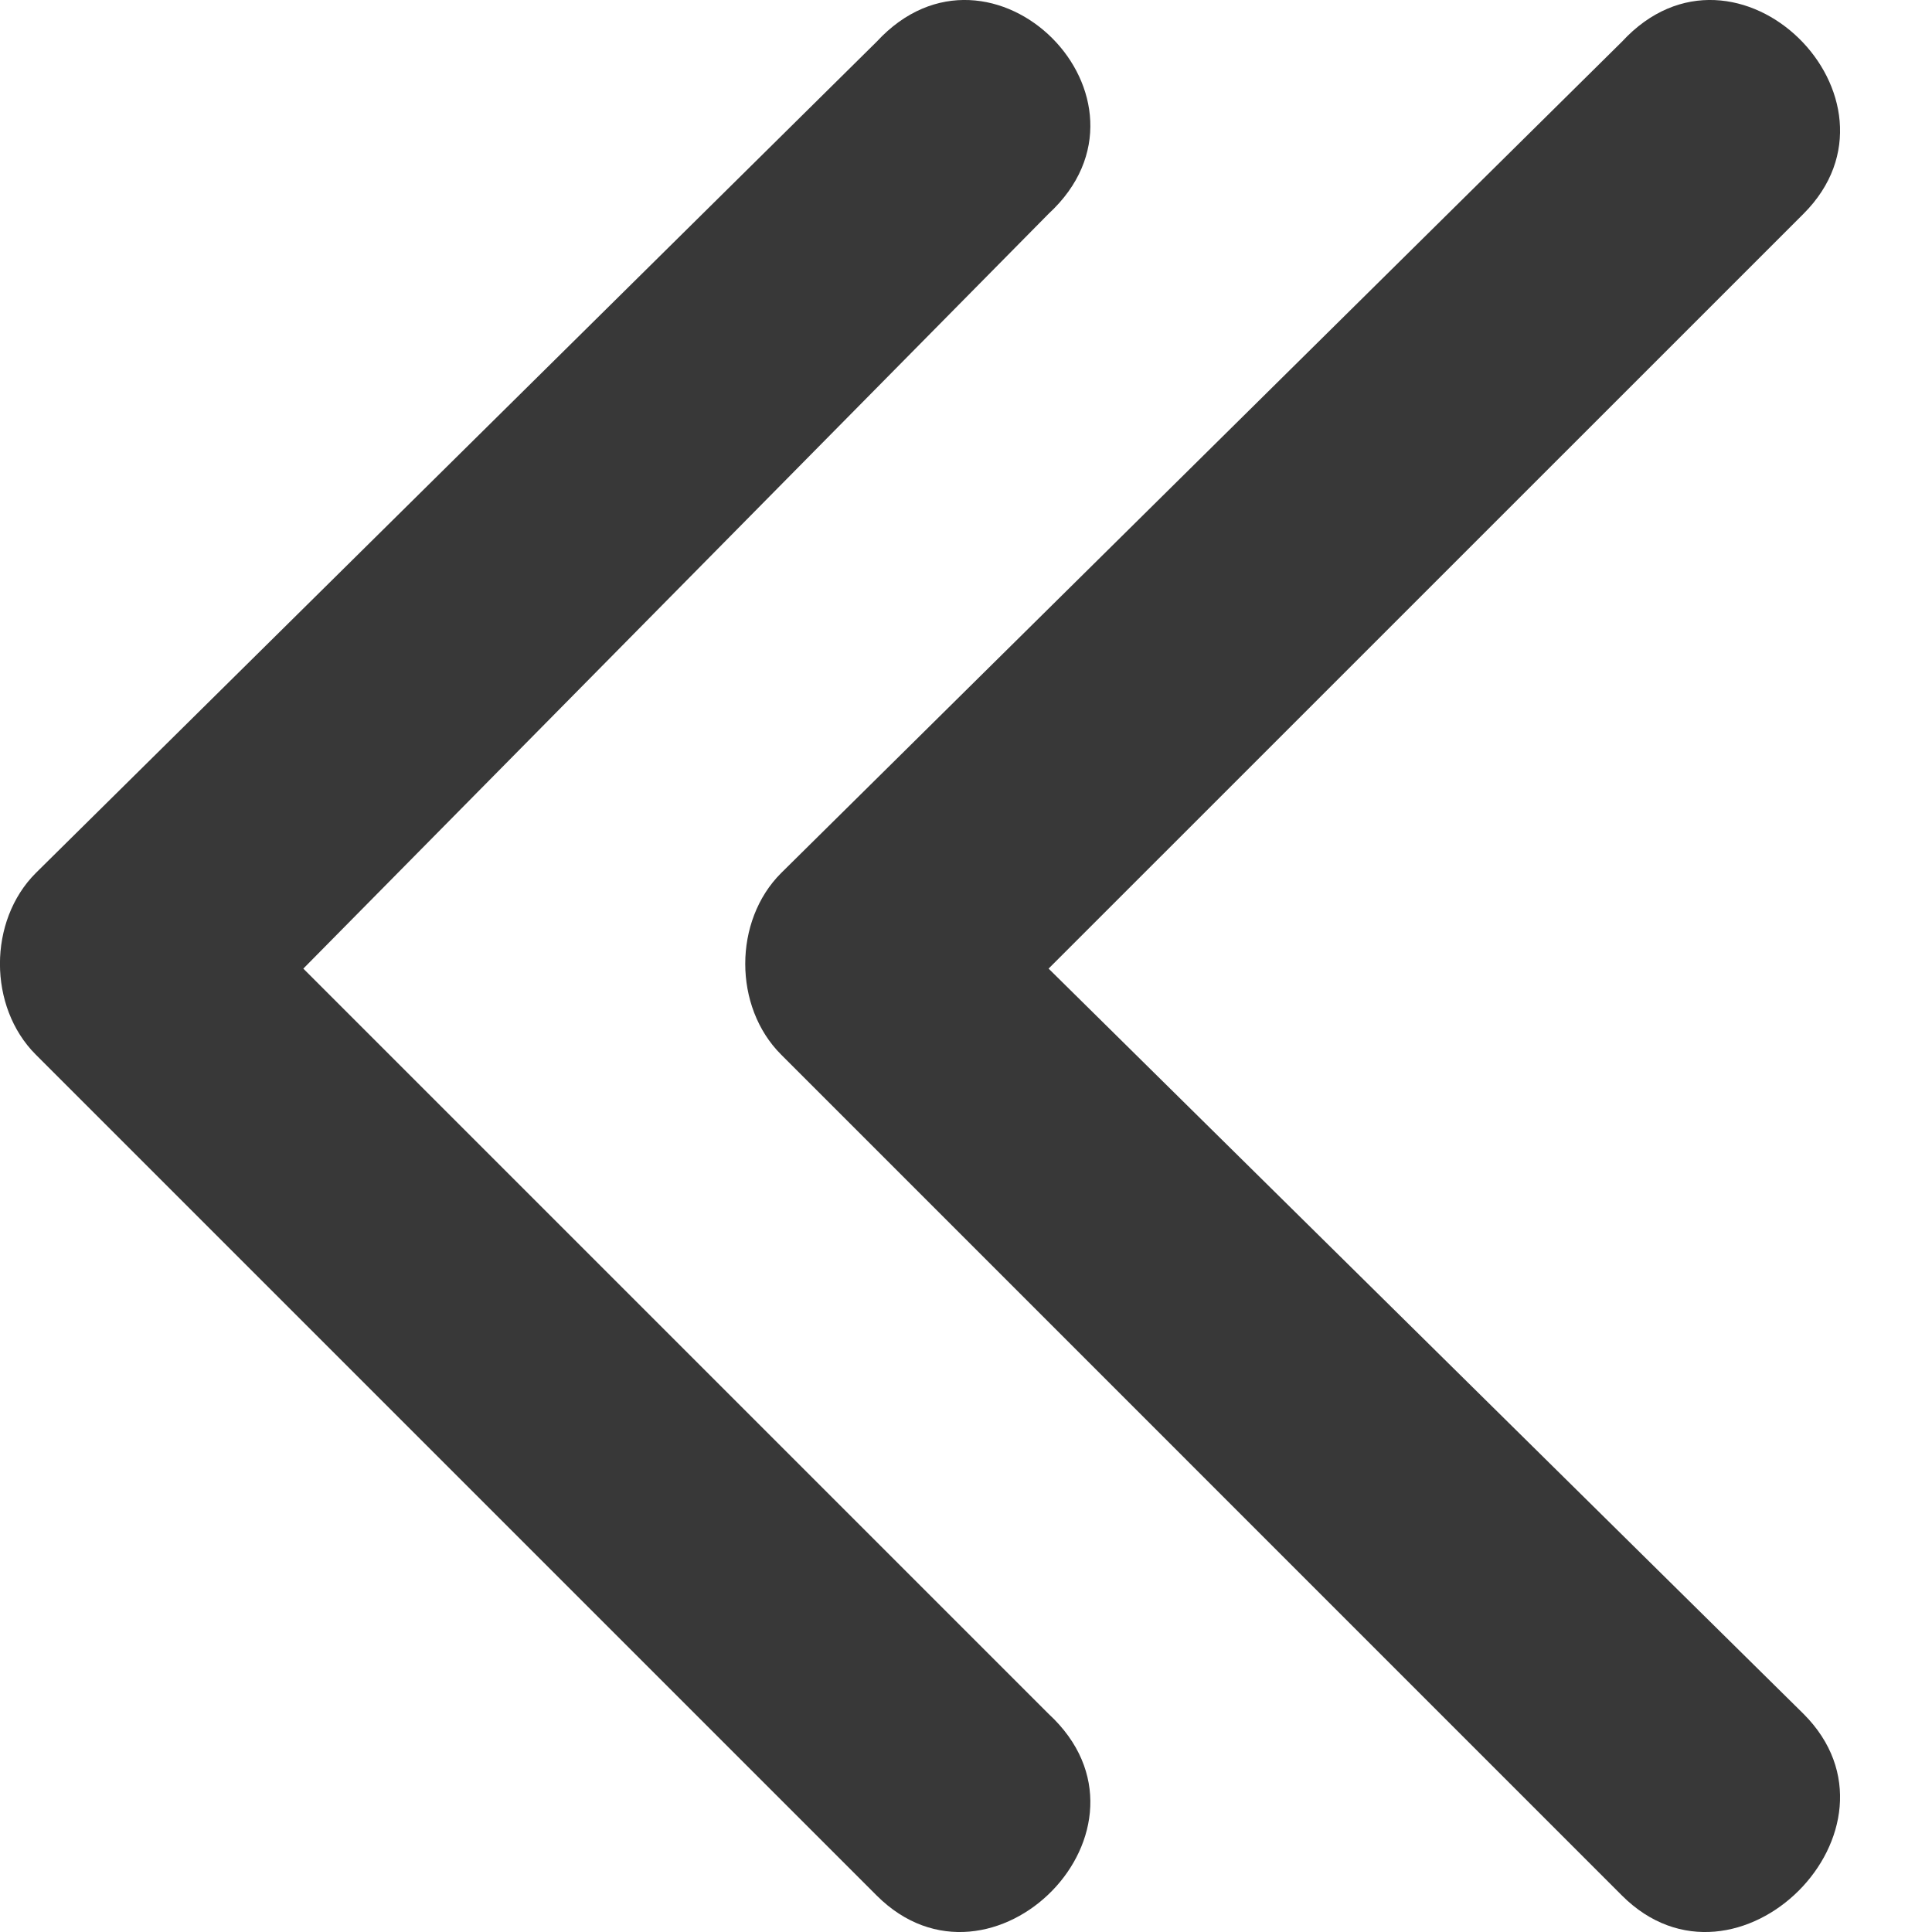 <?xml version="1.0" encoding="UTF-8"?>
<svg width="20px" height="20px" viewBox="0 0 20 20" version="1.1" xmlns="http://www.w3.org/2000/svg" xmlns:xlink="http://www.w3.org/1999/xlink">
    <!-- Generator: Sketch 52.6 (67491) - http://www.bohemiancoding.com/sketch -->
    <title>noun_Next_1513209</title>
    <desc>Created with Sketch.</desc>
    <g id="Page-1" stroke="none" stroke-width="1" fill="none" fill-rule="evenodd">
        <g id="Homepage" transform="translate(-213, -2706)" fill="#383838" fill-rule="nonzero">
            <g id="Group-22" transform="translate(213, 2359)">
                <g id="Group-19" transform="translate(0, 129)">
                    <g id="noun_Next_1513209" transform="translate(-0, 218)">
                        <path d="M8.193,2.213 C6.907,1.026 8.786,-0.854 9.973,0.432 L18.678,9.038 C19.172,9.532 19.172,10.423 18.678,10.917 L9.973,19.622 C8.786,20.809 6.907,18.929 8.193,17.742 L15.908,10.027 L8.193,2.213 Z M0.378,2.213 C-0.809,1.026 1.071,-0.854 2.258,0.432 L10.962,9.038 C11.457,9.532 11.457,10.423 10.962,10.917 L2.258,19.622 C1.071,20.809 -0.809,18.929 0.378,17.742 L8.193,10.027 L0.378,2.213 Z" id="Shape" transform="translate(9.524, 10) scale(-1, 1) translate(-9.524, -10) "></path>
                    </g>
                </g>
            </g>
        </g>
    </g>
</svg>